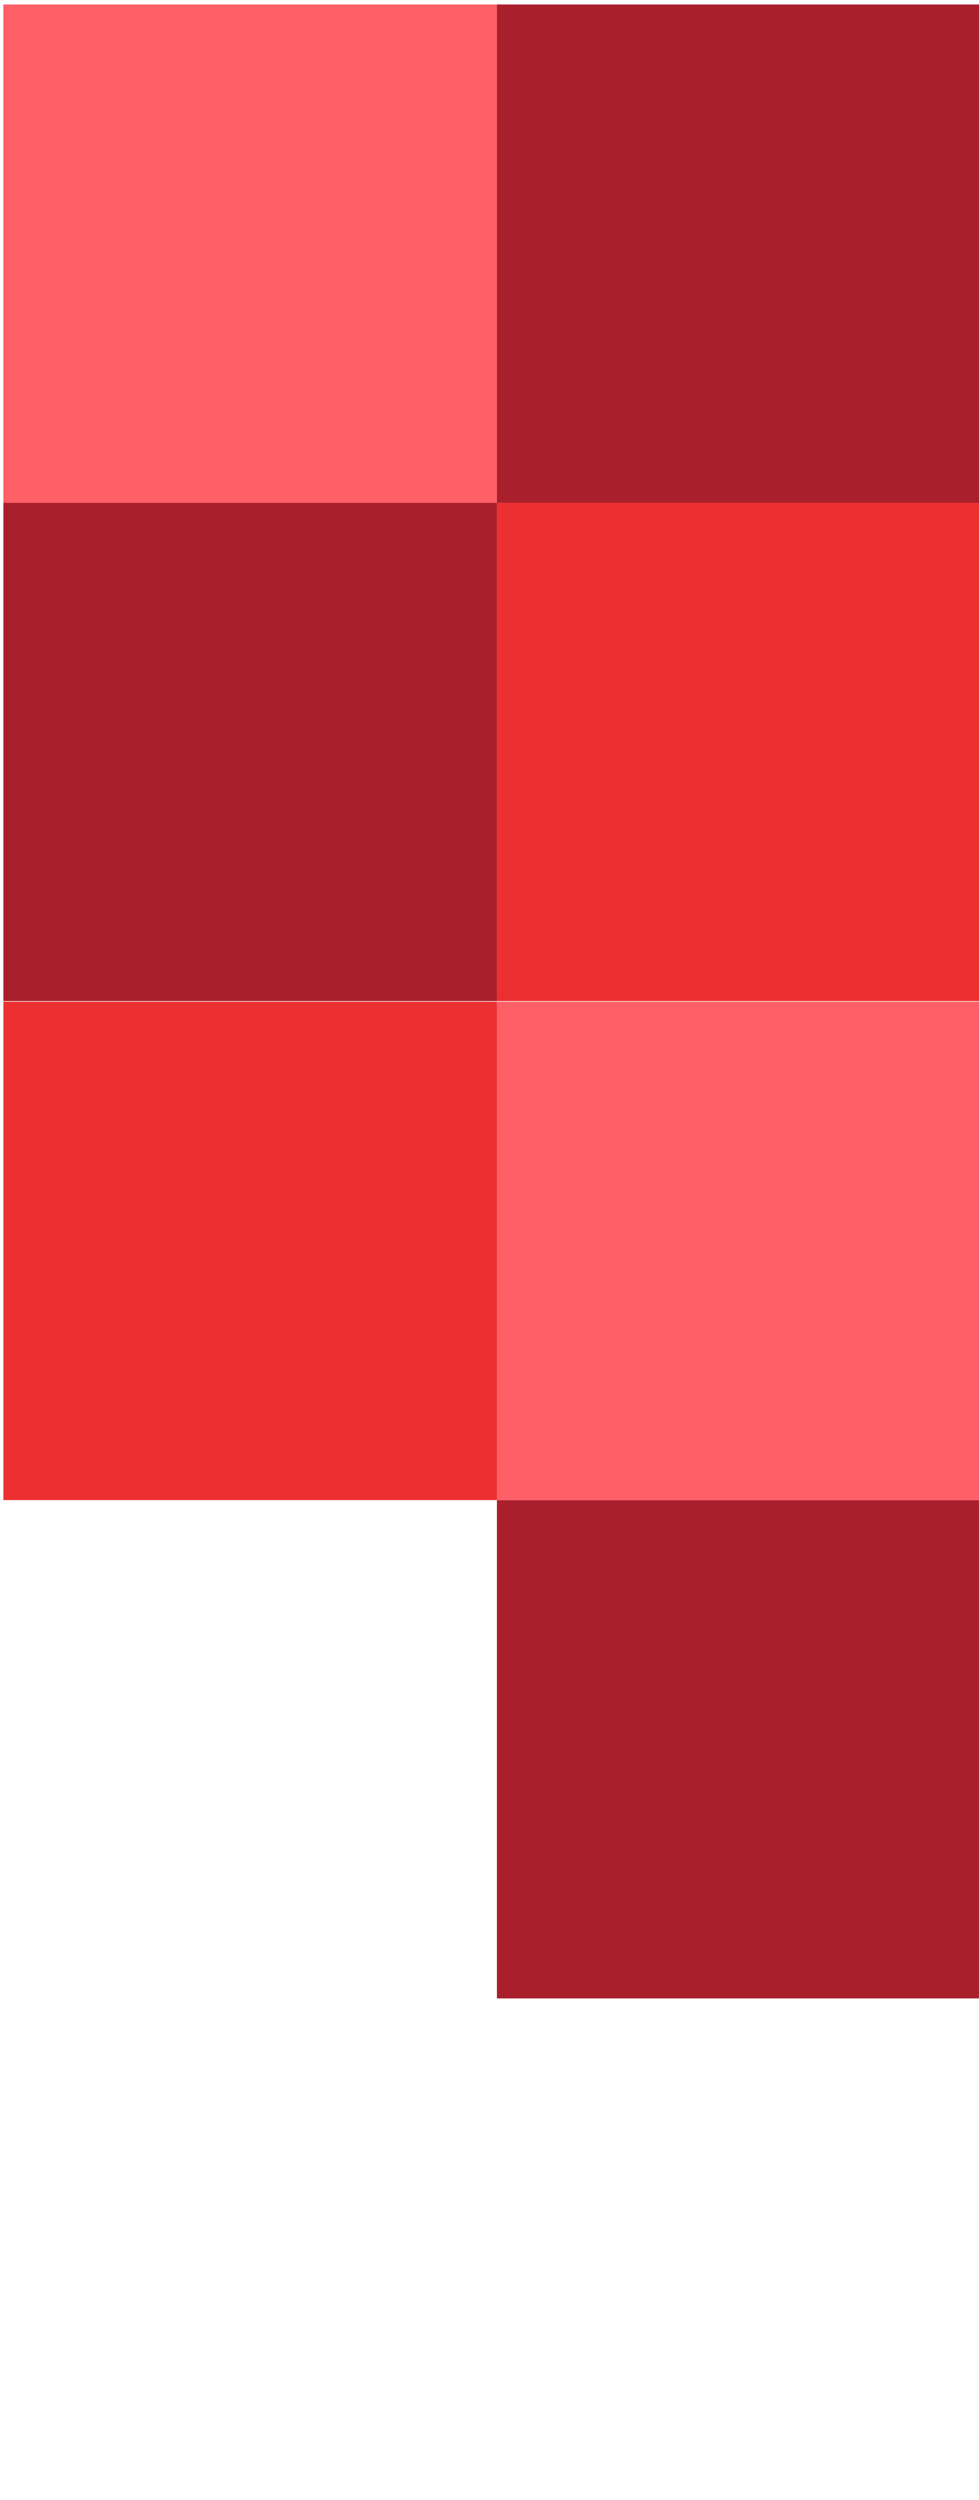 <svg width="145" height="370" fill="none" xmlns="http://www.w3.org/2000/svg"><path fill-rule="evenodd" clip-rule="evenodd" d="M73.598 222.002v-73.749H.5v73.749h73.098z" fill="#EC3031"/><path fill-rule="evenodd" clip-rule="evenodd" d="M73.598 148.16V74.402H.5v73.758h73.098z" fill="#AA1F2C"/><path fill-rule="evenodd" clip-rule="evenodd" d="M73.598 74.411V.662H.5v73.75h73.098z" fill="#FF5F67"/><path fill-rule="evenodd" clip-rule="evenodd" d="M146.696 295.751v-73.749H73.598v73.749h73.098z" fill="#AA1F2C"/><path fill-rule="evenodd" clip-rule="evenodd" d="M146.696 222.002v-73.749H73.598v73.749h73.098z" fill="#FF5F67"/><path fill-rule="evenodd" clip-rule="evenodd" d="M146.696 148.16V74.41H73.598v73.75h73.098z" fill="#EC3031"/><path fill-rule="evenodd" clip-rule="evenodd" d="M146.696 74.411V.662H73.598v73.75h73.098z" fill="#AA1F2C"/></svg>